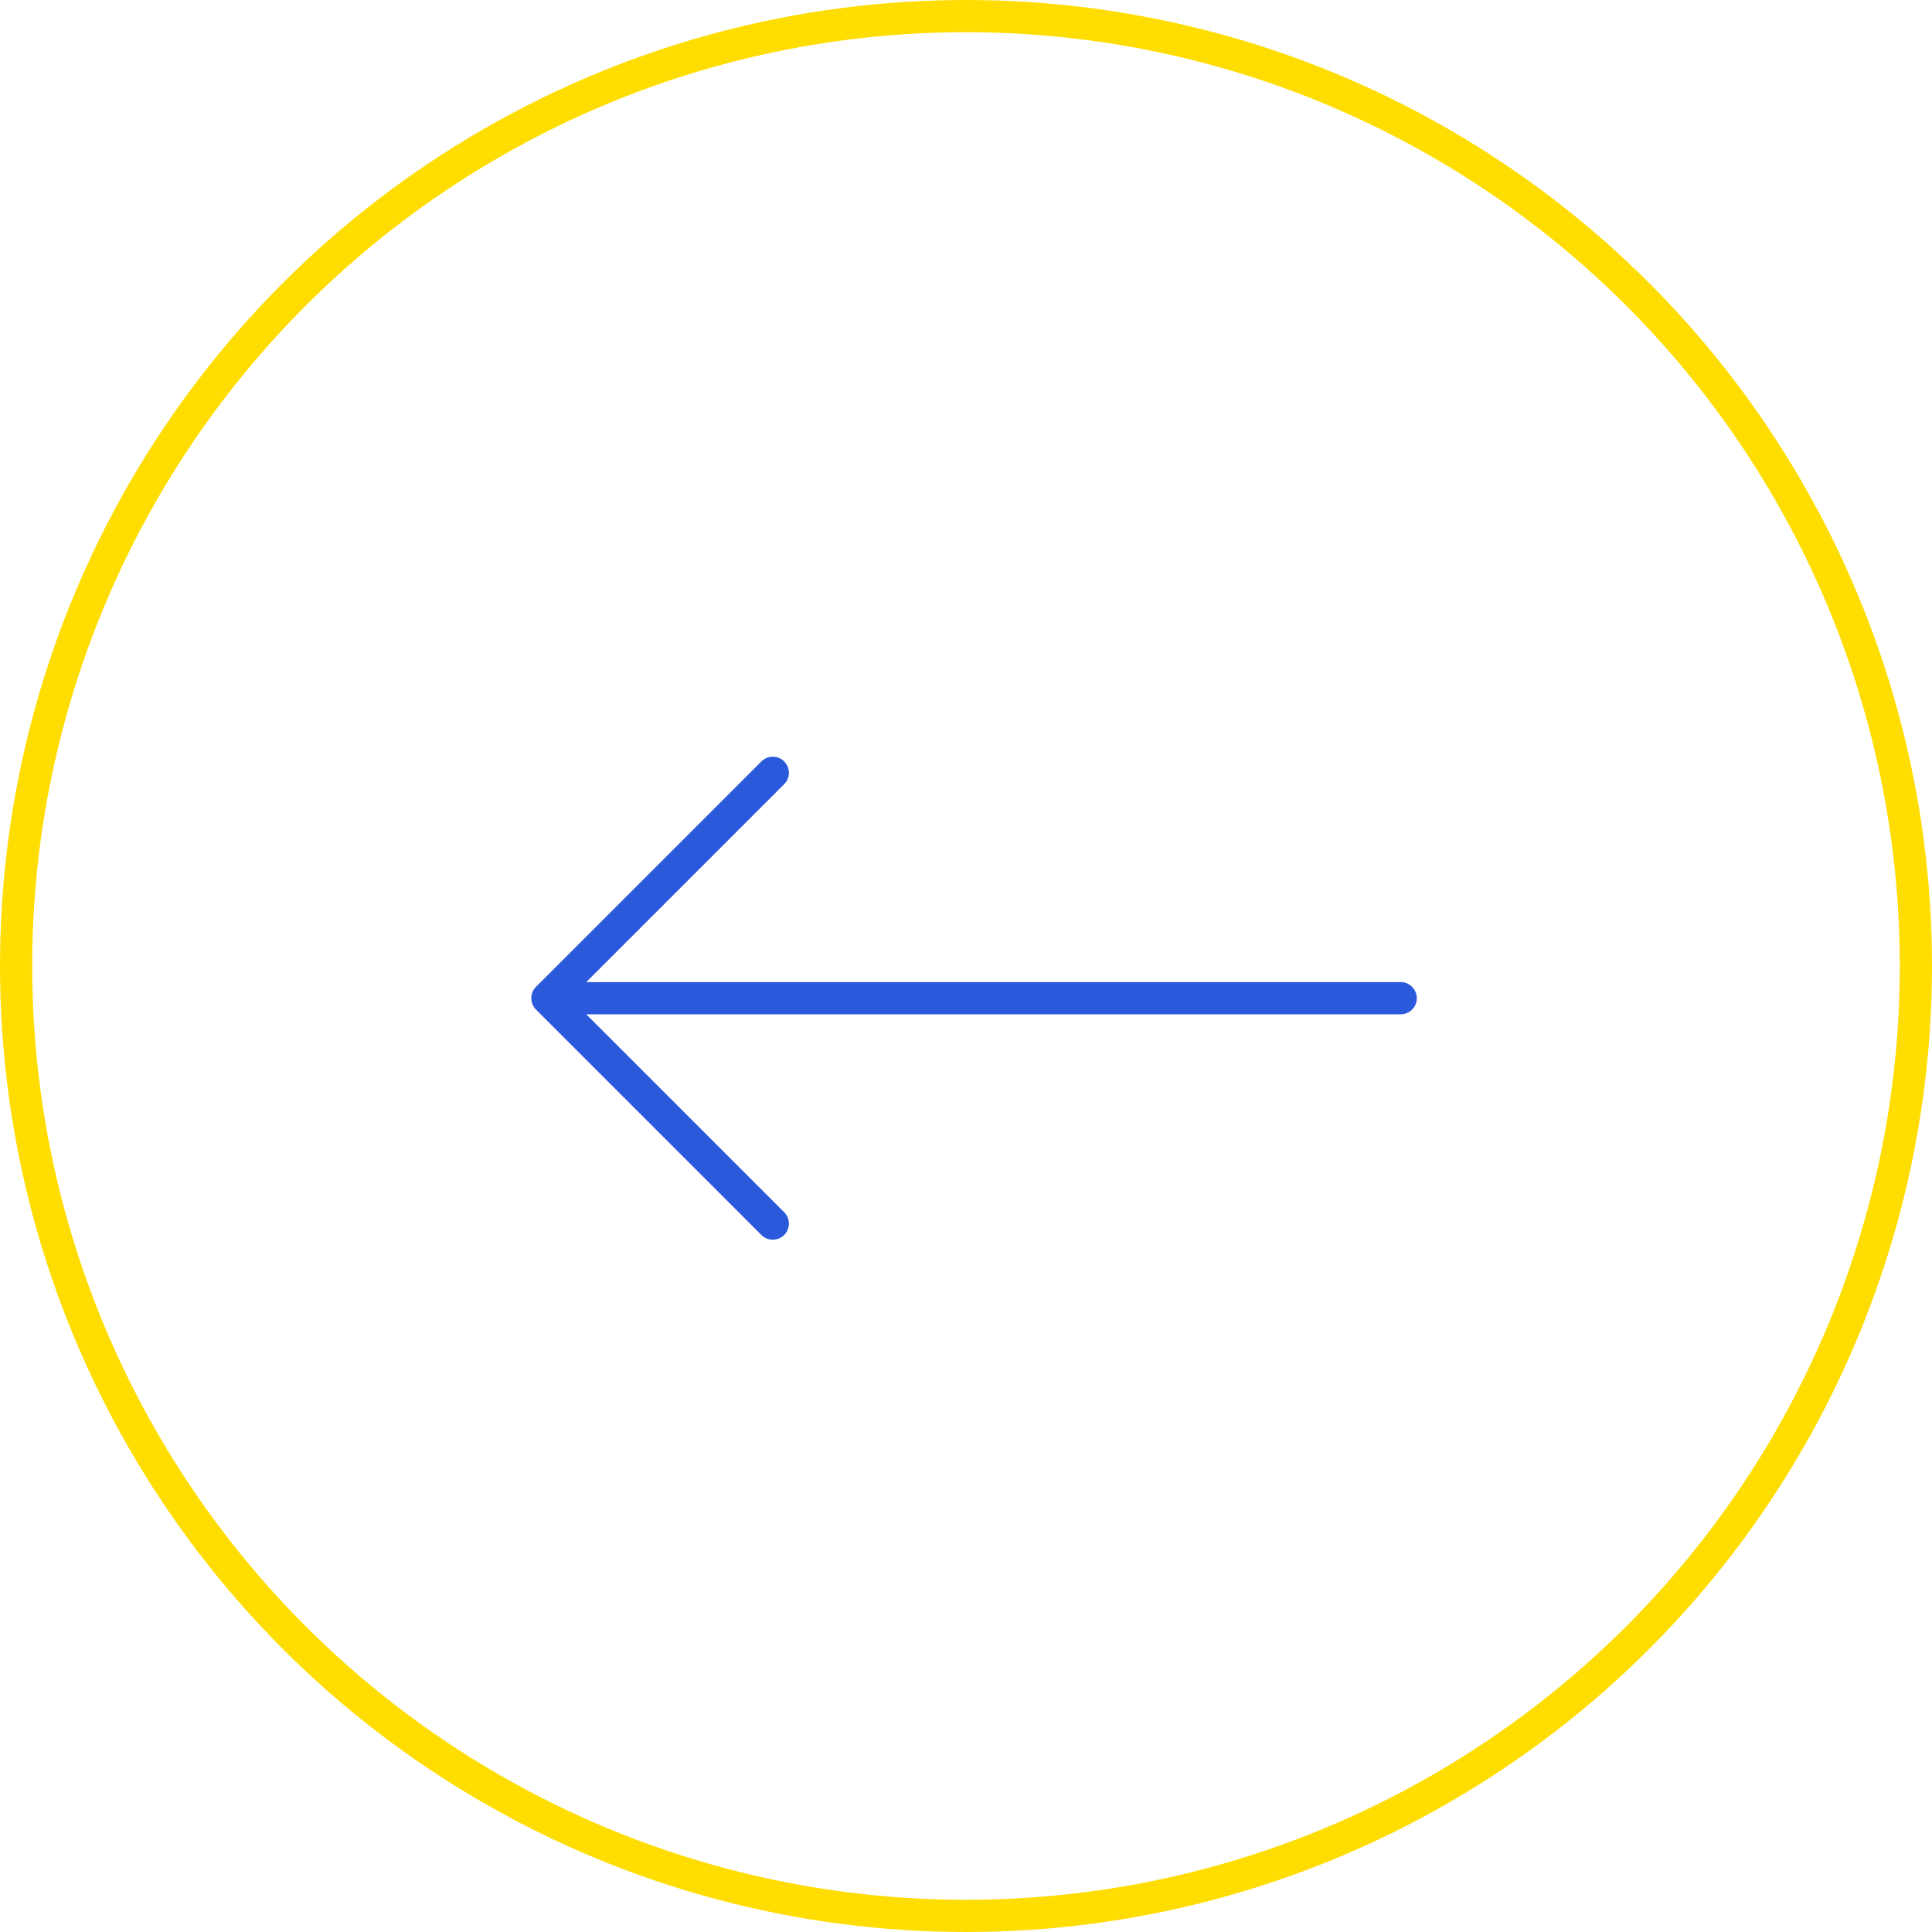 <svg width="120" height="120" viewBox="0 0 120 120" fill="none" xmlns="http://www.w3.org/2000/svg"><circle cx="60" cy="60" r="59" stroke="#FD0" stroke-width="2"/><path d="M34 62h53M48 48L34 62l14 14" stroke="#2B59DB" stroke-width="2" stroke-linecap="round" stroke-linejoin="round"/></svg>